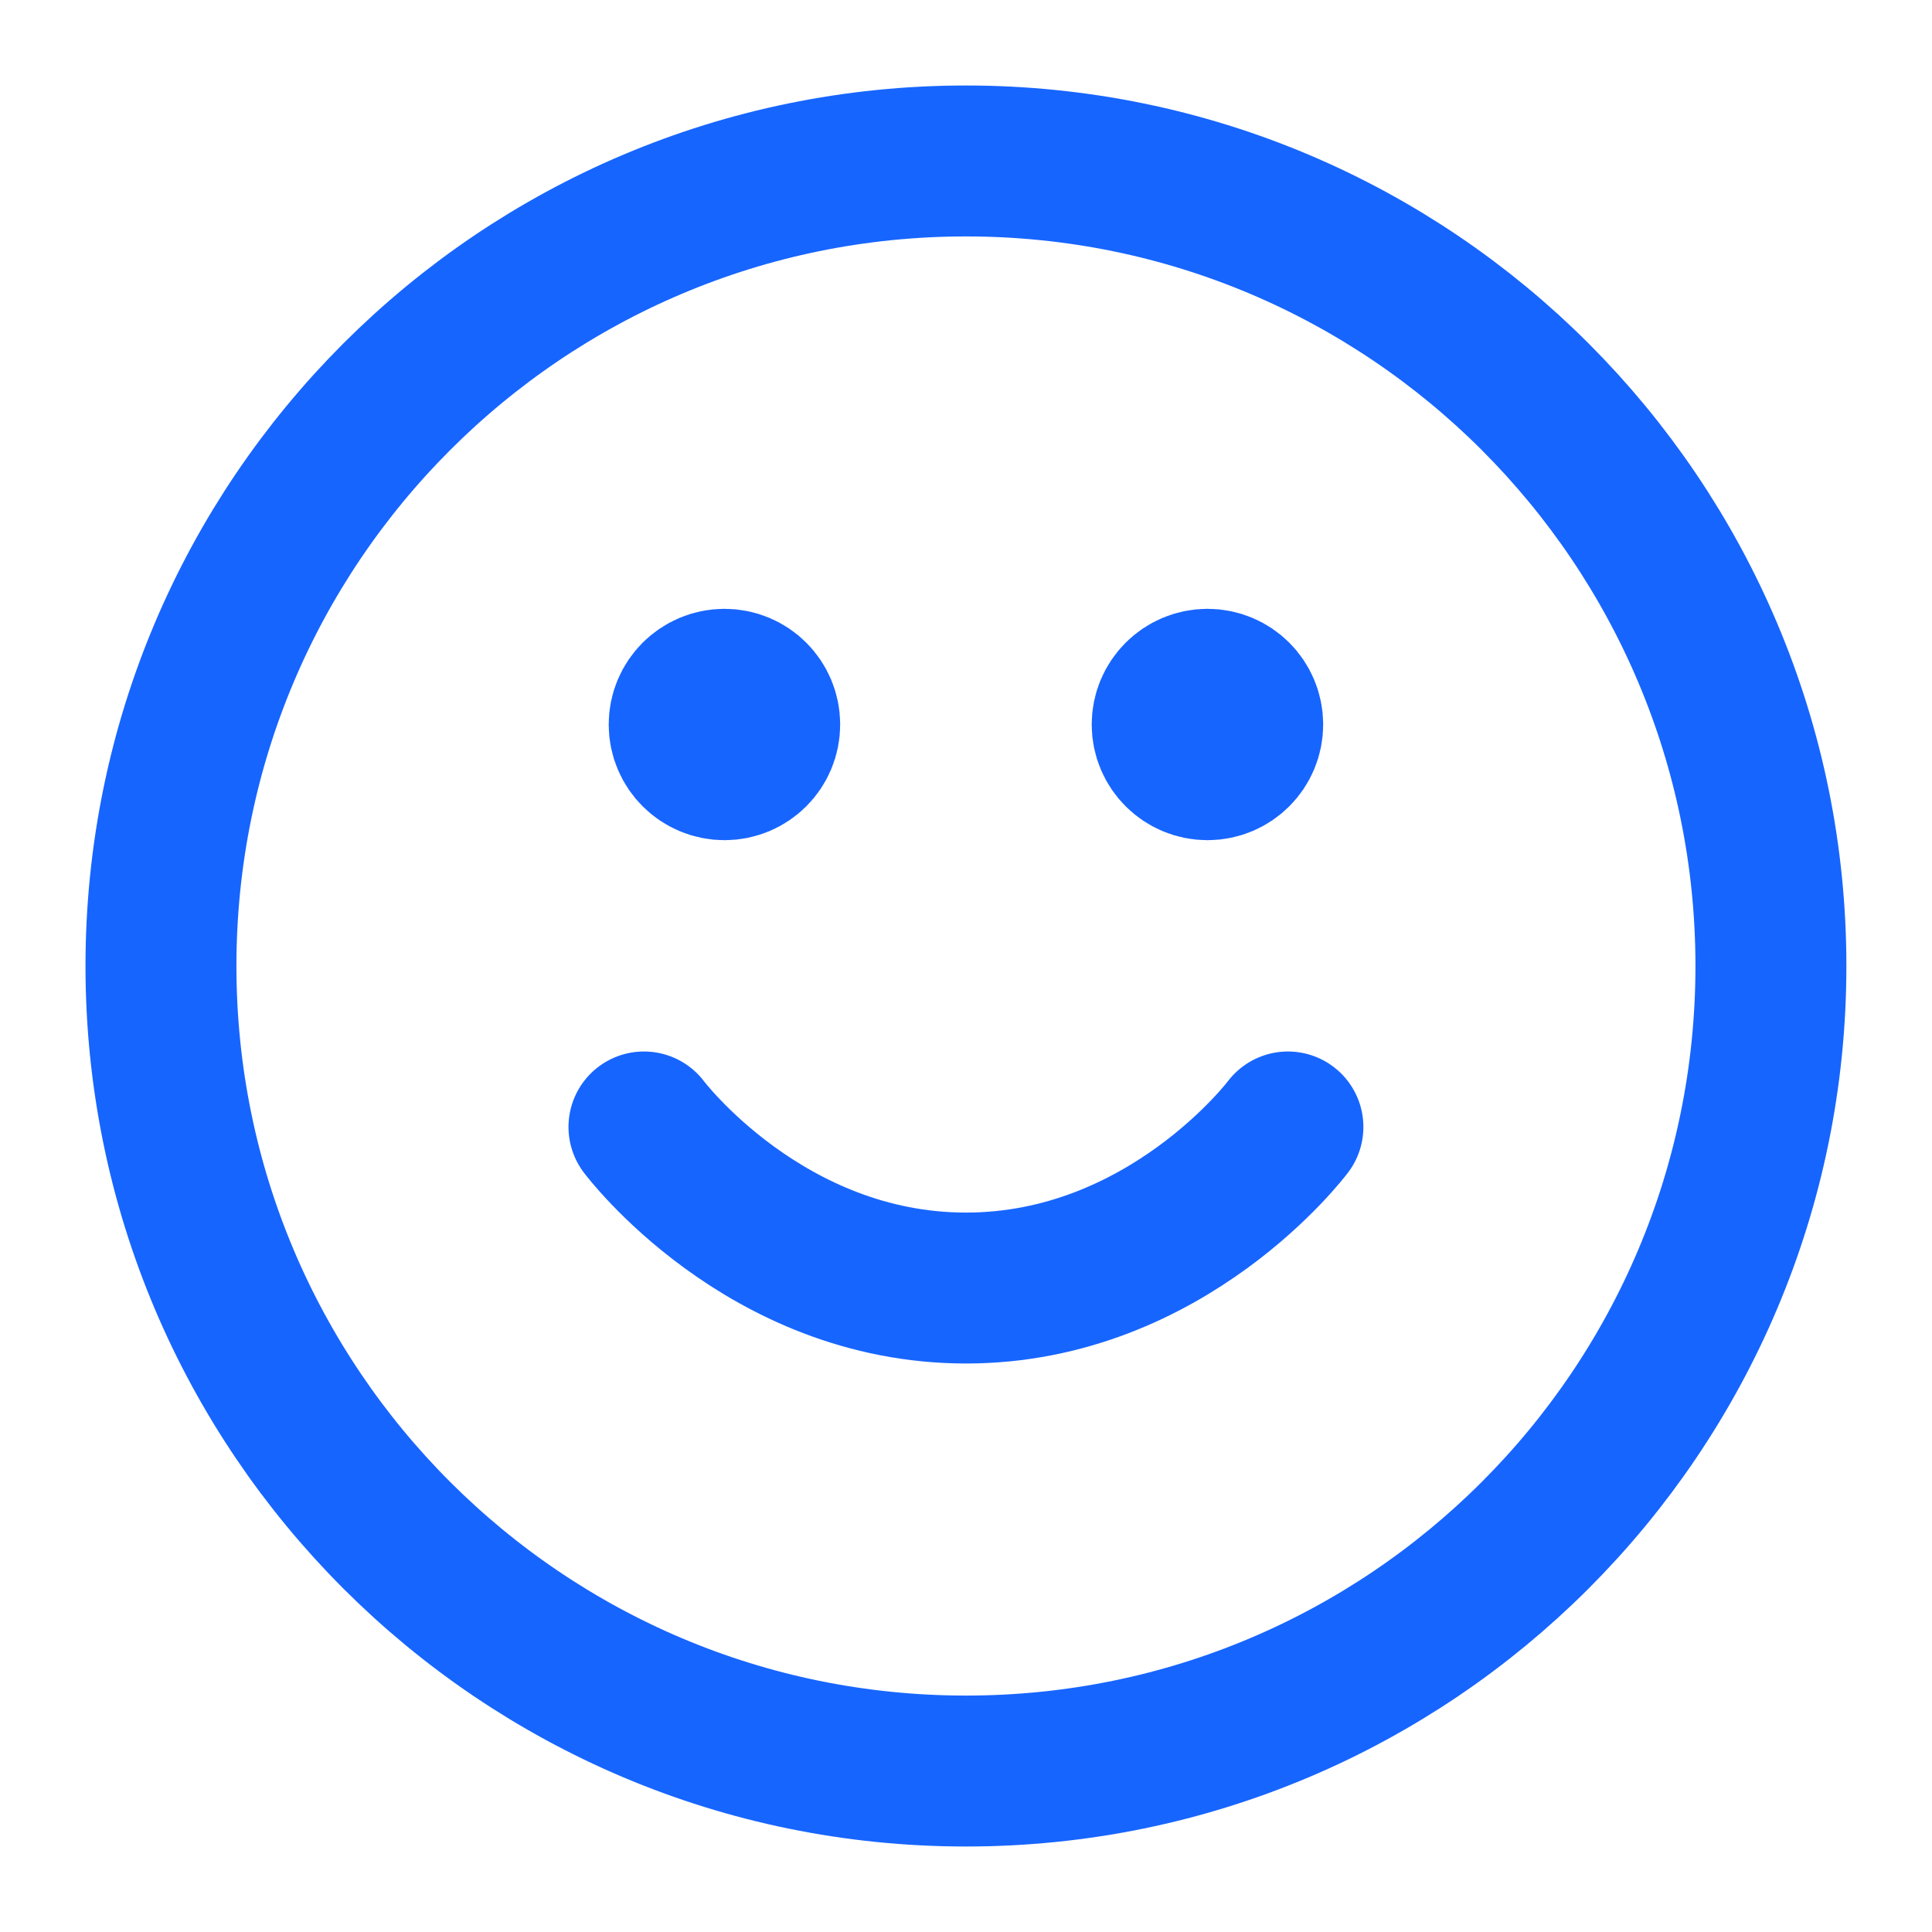 <svg width="16" height="16" viewBox="0 0 16 16" fill="none" xmlns="http://www.w3.org/2000/svg">
<g clip-path="url(#clip0_318_611)">
<g clip-path="url(#clip1_318_611)">
<g style="mix-blend-mode:plus-darker">
<path d="M5.333 9.333C5.333 9.333 6.333 10.667 8 10.667C9.666 10.667 10.666 9.333 10.666 9.333M10 6H10.006M6 6H6.006M14.666 8C14.666 11.682 11.682 14.667 8 14.667C4.318 14.667 1.333 11.682 1.333 8C1.333 4.318 4.318 1.333 8 1.333C11.682 1.333 14.666 4.318 14.666 8ZM10.333 6C10.333 6.184 10.184 6.333 10 6.333C9.816 6.333 9.666 6.184 9.666 6C9.666 5.816 9.816 5.667 10 5.667C10.184 5.667 10.333 5.816 10.333 6ZM6.333 6C6.333 6.184 6.184 6.333 6 6.333C5.816 6.333 5.666 6.184 5.666 6C5.666 5.816 5.816 5.667 6 5.667C6.184 5.667 6.333 5.816 6.333 6Z" stroke="#1765FF" stroke-width="1.25" stroke-linecap="round" stroke-linejoin="round"/>
</g>
</g>
</g>
<defs>
<clipPath id="clip0_318_611">
<rect width="16" height="16" fill="white"/>
</clipPath>
<clipPath id="clip1_318_611">
<rect width="16" height="16" fill="white"/>
</clipPath>
</defs>
</svg>
